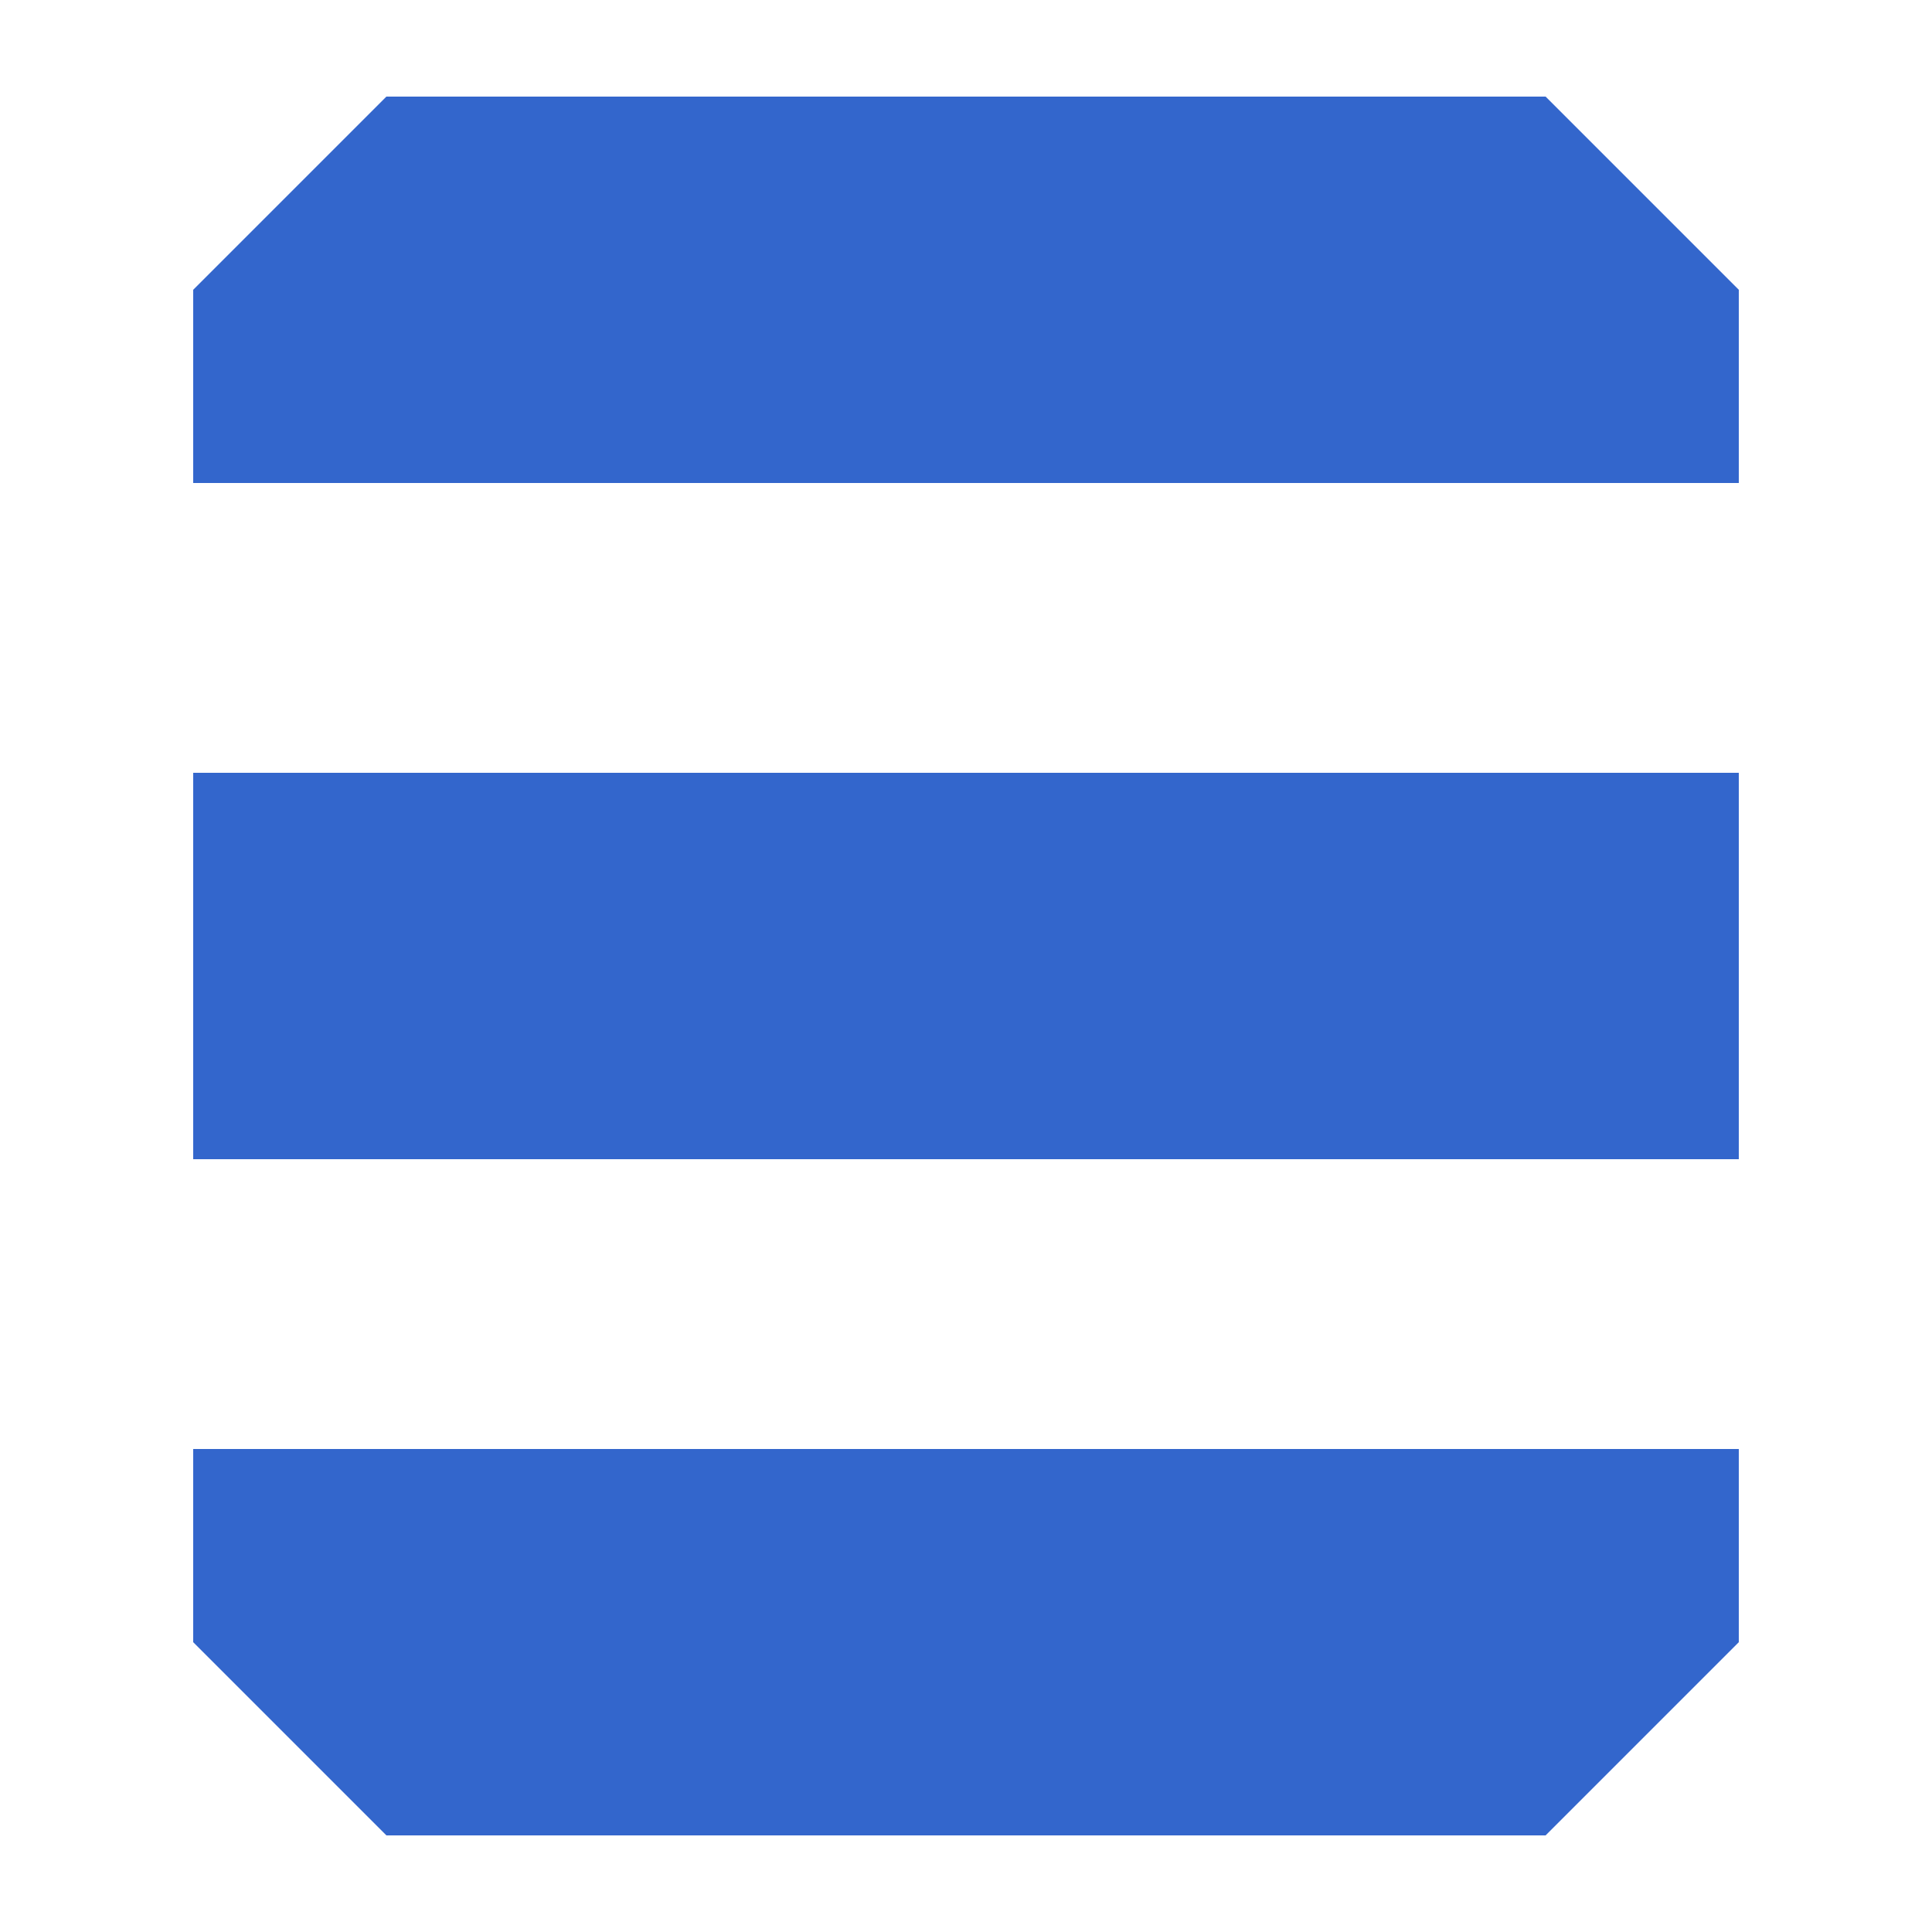 <?xml version="1.0" encoding="UTF-8"?><svg xmlns="http://www.w3.org/2000/svg" width="20" height="20" viewBox="0 0 20 20"><title>
		database
	</title><path fill="#36c" d="M4 1h12l2 2v2H2V3zM2 8h16v4H2zm16 9v-2H2v2l2 2h12z"/></svg>
